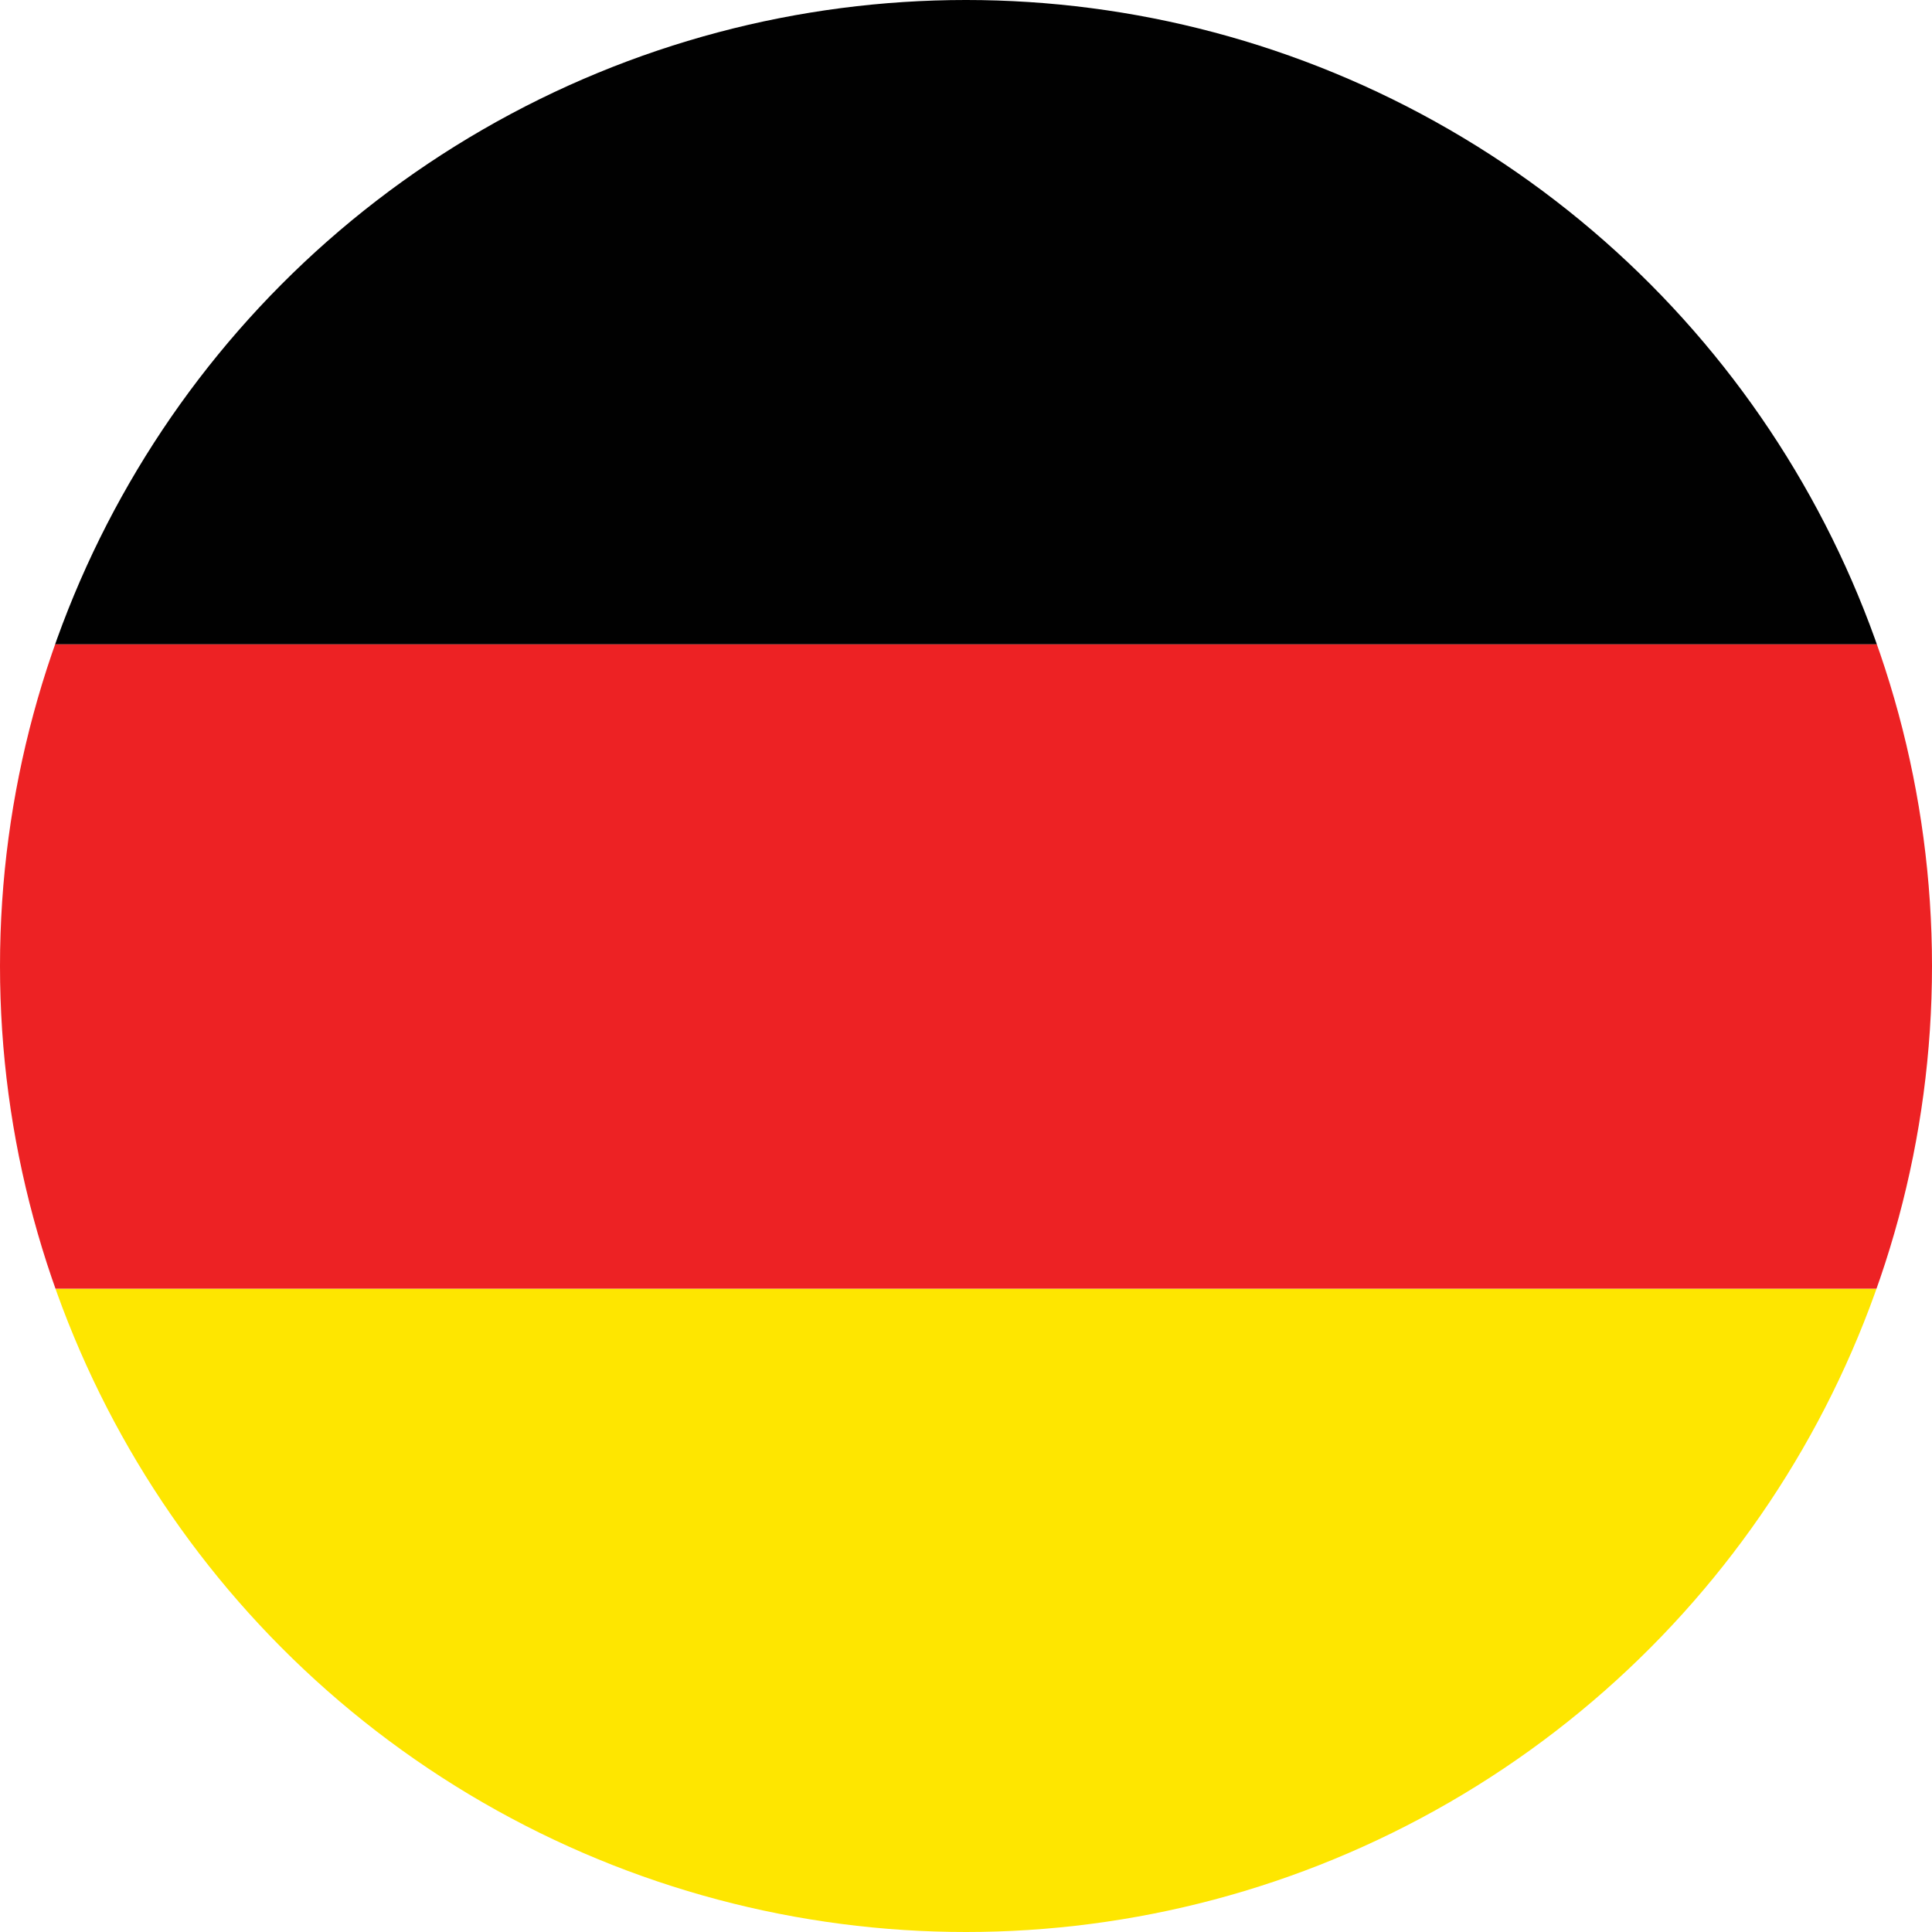 <?xml version="1.0" encoding="utf-8"?>
<!-- Generator: Adobe Illustrator 16.0.0, SVG Export Plug-In . SVG Version: 6.00 Build 0)  -->
<!DOCTYPE svg PUBLIC "-//W3C//DTD SVG 1.0//EN" "http://www.w3.org/TR/2001/REC-SVG-20010904/DTD/svg10.dtd">
<svg version="1.0" id="Layer_1" xmlns="http://www.w3.org/2000/svg" xmlns:xlink="http://www.w3.org/1999/xlink" x="0px" y="0px"
	 width="35px" height="35px" viewBox="0 0 35 35" enable-background="new 0 0 35 35" xml:space="preserve">
<g>
	<defs>
		<circle id="SVGID_1_" cx="17.5" cy="17.5" r="17.5"/>
	</defs>
	<clipPath id="SVGID_2_">
		<use xlink:href="#SVGID_1_"  overflow="visible"/>
	</clipPath>
	<g clip-path="url(#SVGID_2_)">
		<g id="flag" transform="matrix(.602 0 0 .753 0 -0)">
			<rect id="rect171" x="-6.229" y="31.004" fill="#FEE600" width="77.511" height="15.502"/>
			<rect id="rect256" x="-6.229" y="0" fill="#010101" width="77.511" height="15.502"/>
			<rect id="rect255" x="-6.229" y="15.502" fill="#ED2224" width="77.511" height="15.501"/>
		</g>
	</g>
</g>
</svg>
